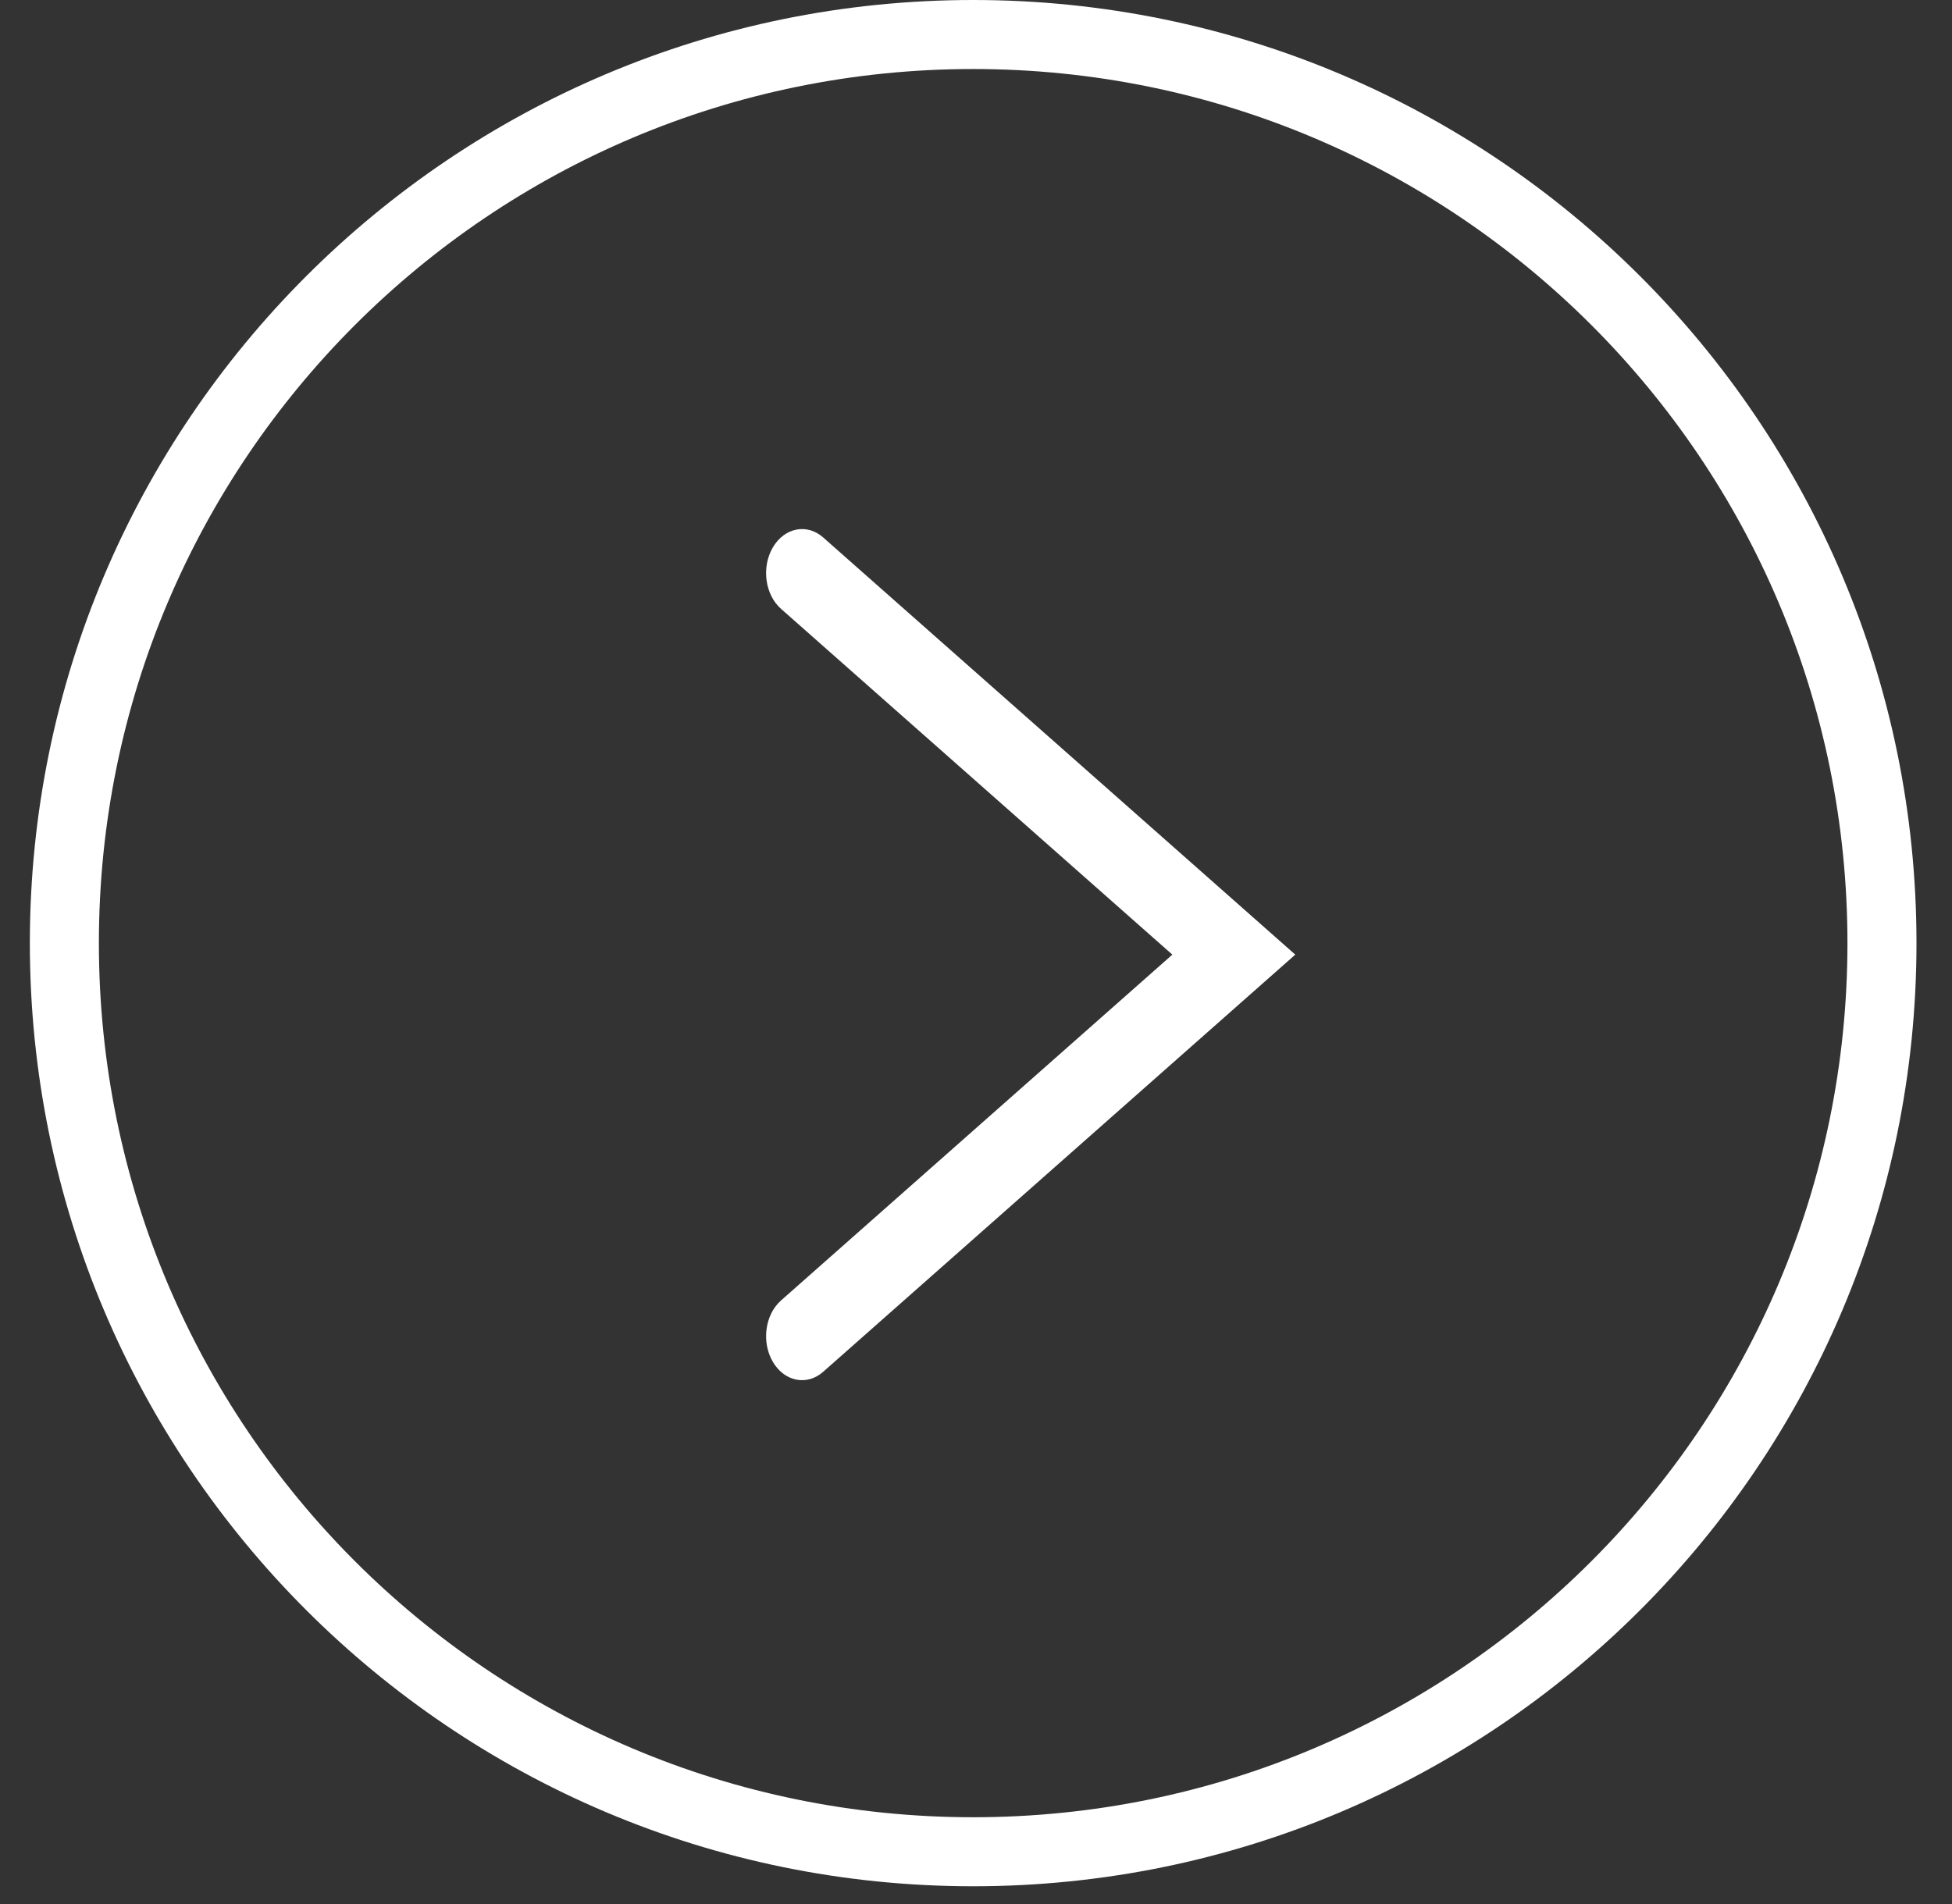 <svg width="41" height="40" viewBox="0 0 41 40" fill="none" xmlns="http://www.w3.org/2000/svg">
<rect x="0" y="0" width="41" height="40" fill="#333333" stroke="none"/>
<path fill-rule="evenodd" clip-rule="evenodd" d="M16.234 11.498C16.478 11.084 16.951 10.991 17.289 11.29L27.206 20.055L17.289 28.82C16.951 29.119 16.478 29.026 16.234 28.612C15.99 28.198 16.066 27.62 16.404 27.321L24.624 20.055L16.404 12.79C16.066 12.491 15.99 11.912 16.234 11.498Z" fill="white"/>
<path fill-rule="evenodd" clip-rule="evenodd" d="M20.44 38.177C30.582 38.177 38.804 29.955 38.804 19.813C38.804 9.671 30.582 1.45 20.44 1.45C10.298 1.45 2.077 9.671 2.077 19.813C2.077 29.955 10.298 38.177 20.44 38.177ZM20.44 39.627C31.383 39.627 40.254 30.756 40.254 19.813C40.254 8.871 31.383 0 20.44 0C9.498 0 0.627 8.871 0.627 19.813C0.627 30.756 9.498 39.627 20.44 39.627Z" fill="white"/>
</svg>
